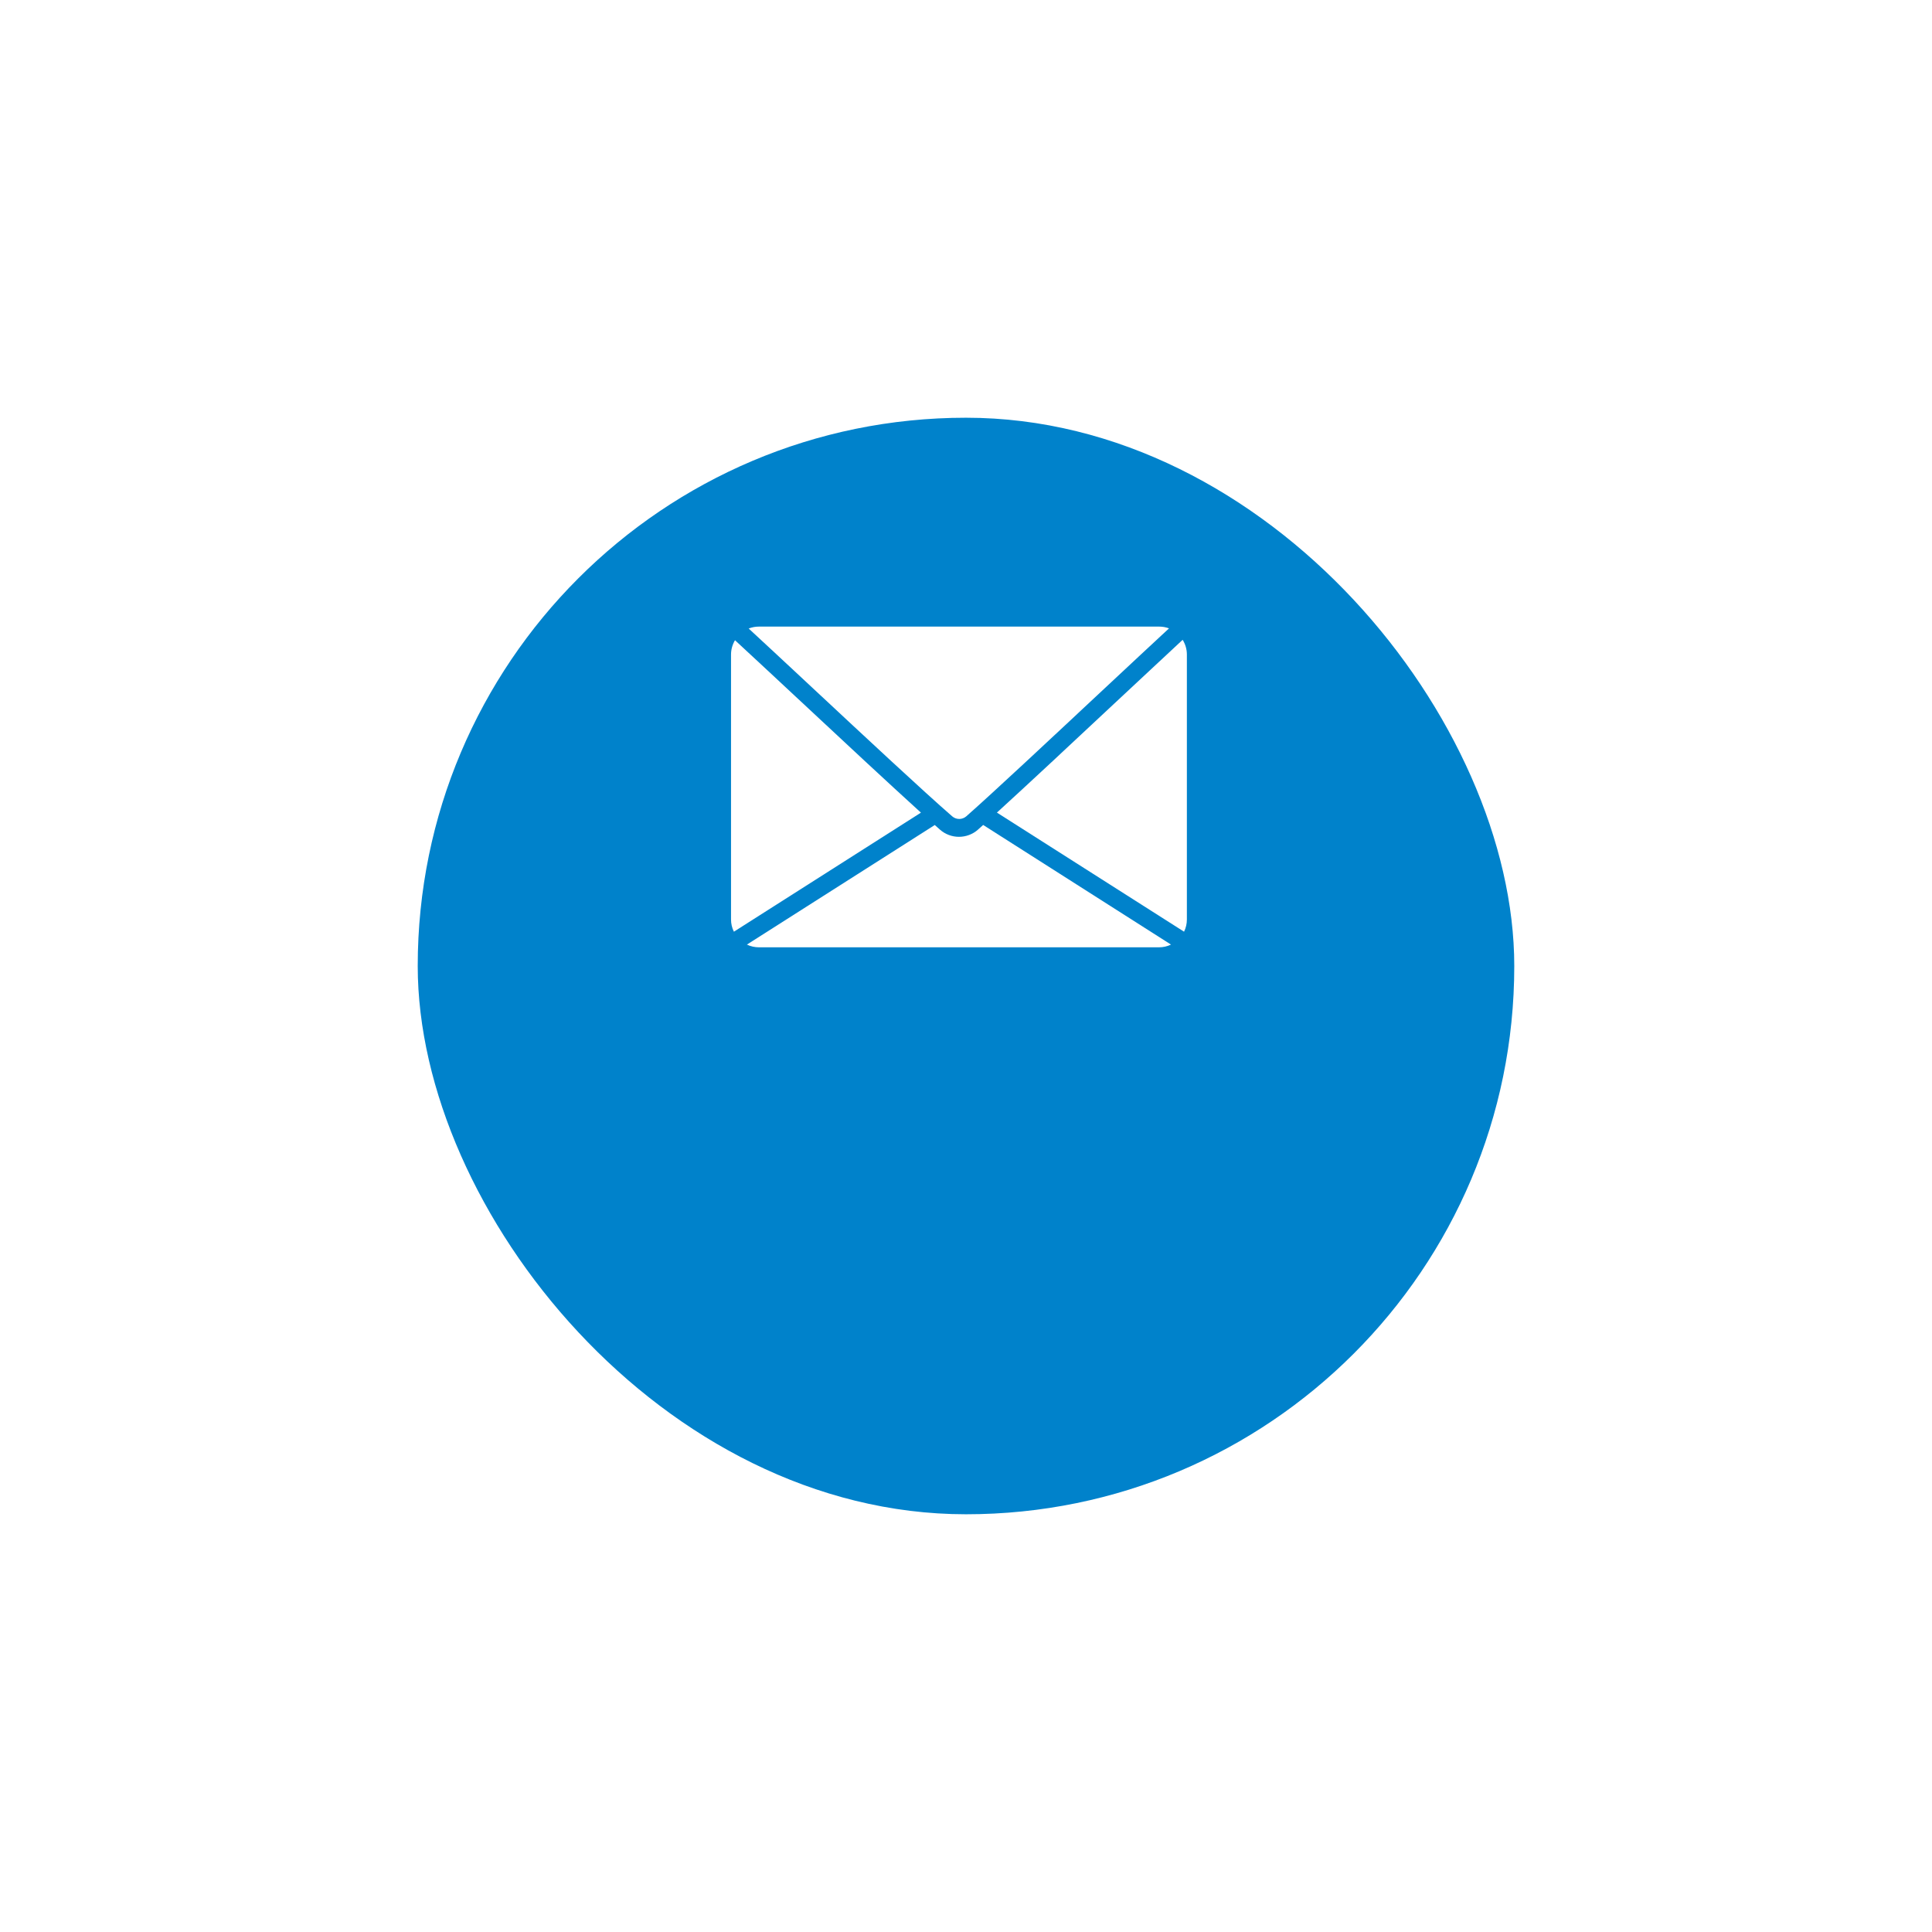                             <svg width="52" height="52" viewBox="0 0 37 37" fill="none"
                                xmlns="http://www.w3.org/2000/svg">
                                <g filter="url(#filter0_d_0_1)">
                                    <rect x="8" y="4" width="21" height="21" rx="10.5"
                                        fill="#0082CB" />
                                </g>
                                <path
                                    d="M15.328 13.425C16.14 14.184 17.04 15.021 17.637 15.563L14.055 17.843C14.018 17.77 14 17.69 14 17.608V12.535C14 12.439 14.027 12.344 14.076 12.261C14.377 12.538 14.831 12.962 15.328 13.425Z"
                                    fill="white" />
                                <path
                                    d="M15.562 13.175C15.068 12.714 14.636 12.312 14.338 12.037C14.401 12.012 14.468 12 14.536 12H22.198C22.263 12 22.327 12.011 22.388 12.034C22.053 12.343 21.602 12.766 21.113 13.222C20.126 14.145 19.008 15.191 18.505 15.634C18.468 15.666 18.42 15.684 18.371 15.684C18.321 15.684 18.273 15.666 18.236 15.634C17.697 15.166 16.563 14.109 15.562 13.175Z"
                                    fill="white" />
                                <path
                                    d="M18.727 15.89C18.758 15.863 18.79 15.832 18.829 15.799L22.426 18.09C22.354 18.125 22.275 18.142 22.195 18.142H14.536C14.456 18.142 14.377 18.125 14.304 18.09L17.902 15.8L18.004 15.891C18.104 15.978 18.232 16.026 18.365 16.026C18.498 16.026 18.627 15.978 18.727 15.891V15.89Z"
                                    fill="white" />
                                <path
                                    d="M22.73 12.535V17.608C22.73 17.69 22.712 17.77 22.676 17.843L19.092 15.562C19.669 15.036 20.55 14.214 21.342 13.472C21.832 13.014 22.307 12.57 22.649 12.253C22.702 12.338 22.73 12.435 22.73 12.535Z"
                                    fill="white" />
                                <defs>
                                    <filter id="filter0_d_0_1" x="0" y="0" width="37"
                                        height="37" filterUnits="userSpaceOnUse"
                                        color-interpolation-filters="sRGB">
                                        <feFlood flood-opacity="0" result="BackgroundImageFix" />
                                        <feColorMatrix in="SourceAlpha" type="matrix"
                                            values="0 0 0 0 0 0 0 0 0 0 0 0 0 0 0 0 0 0 127 0" result="hardAlpha" />
                                        <feMorphology radius="3" operator="erode" in="SourceAlpha"
                                            result="effect1_dropShadow_0_1" />
                                        <feOffset dy="4" />
                                        <feGaussianBlur stdDeviation="5.5" />
                                        <feComposite in2="hardAlpha" operator="out" />
                                        <feColorMatrix type="matrix"
                                            values="0 0 0 0 0 0 0 0 0 0.51 0 0 0 0 0.796 0 0 0 0.61 0" />
                                        <feBlend mode="normal" in2="BackgroundImageFix"
                                            result="effect1_dropShadow_0_1" />
                                        <feBlend mode="normal" in="SourceGraphic" in2="effect1_dropShadow_0_1"
                                            result="shape" />
                                    </filter>
                                </defs>
                            </svg>